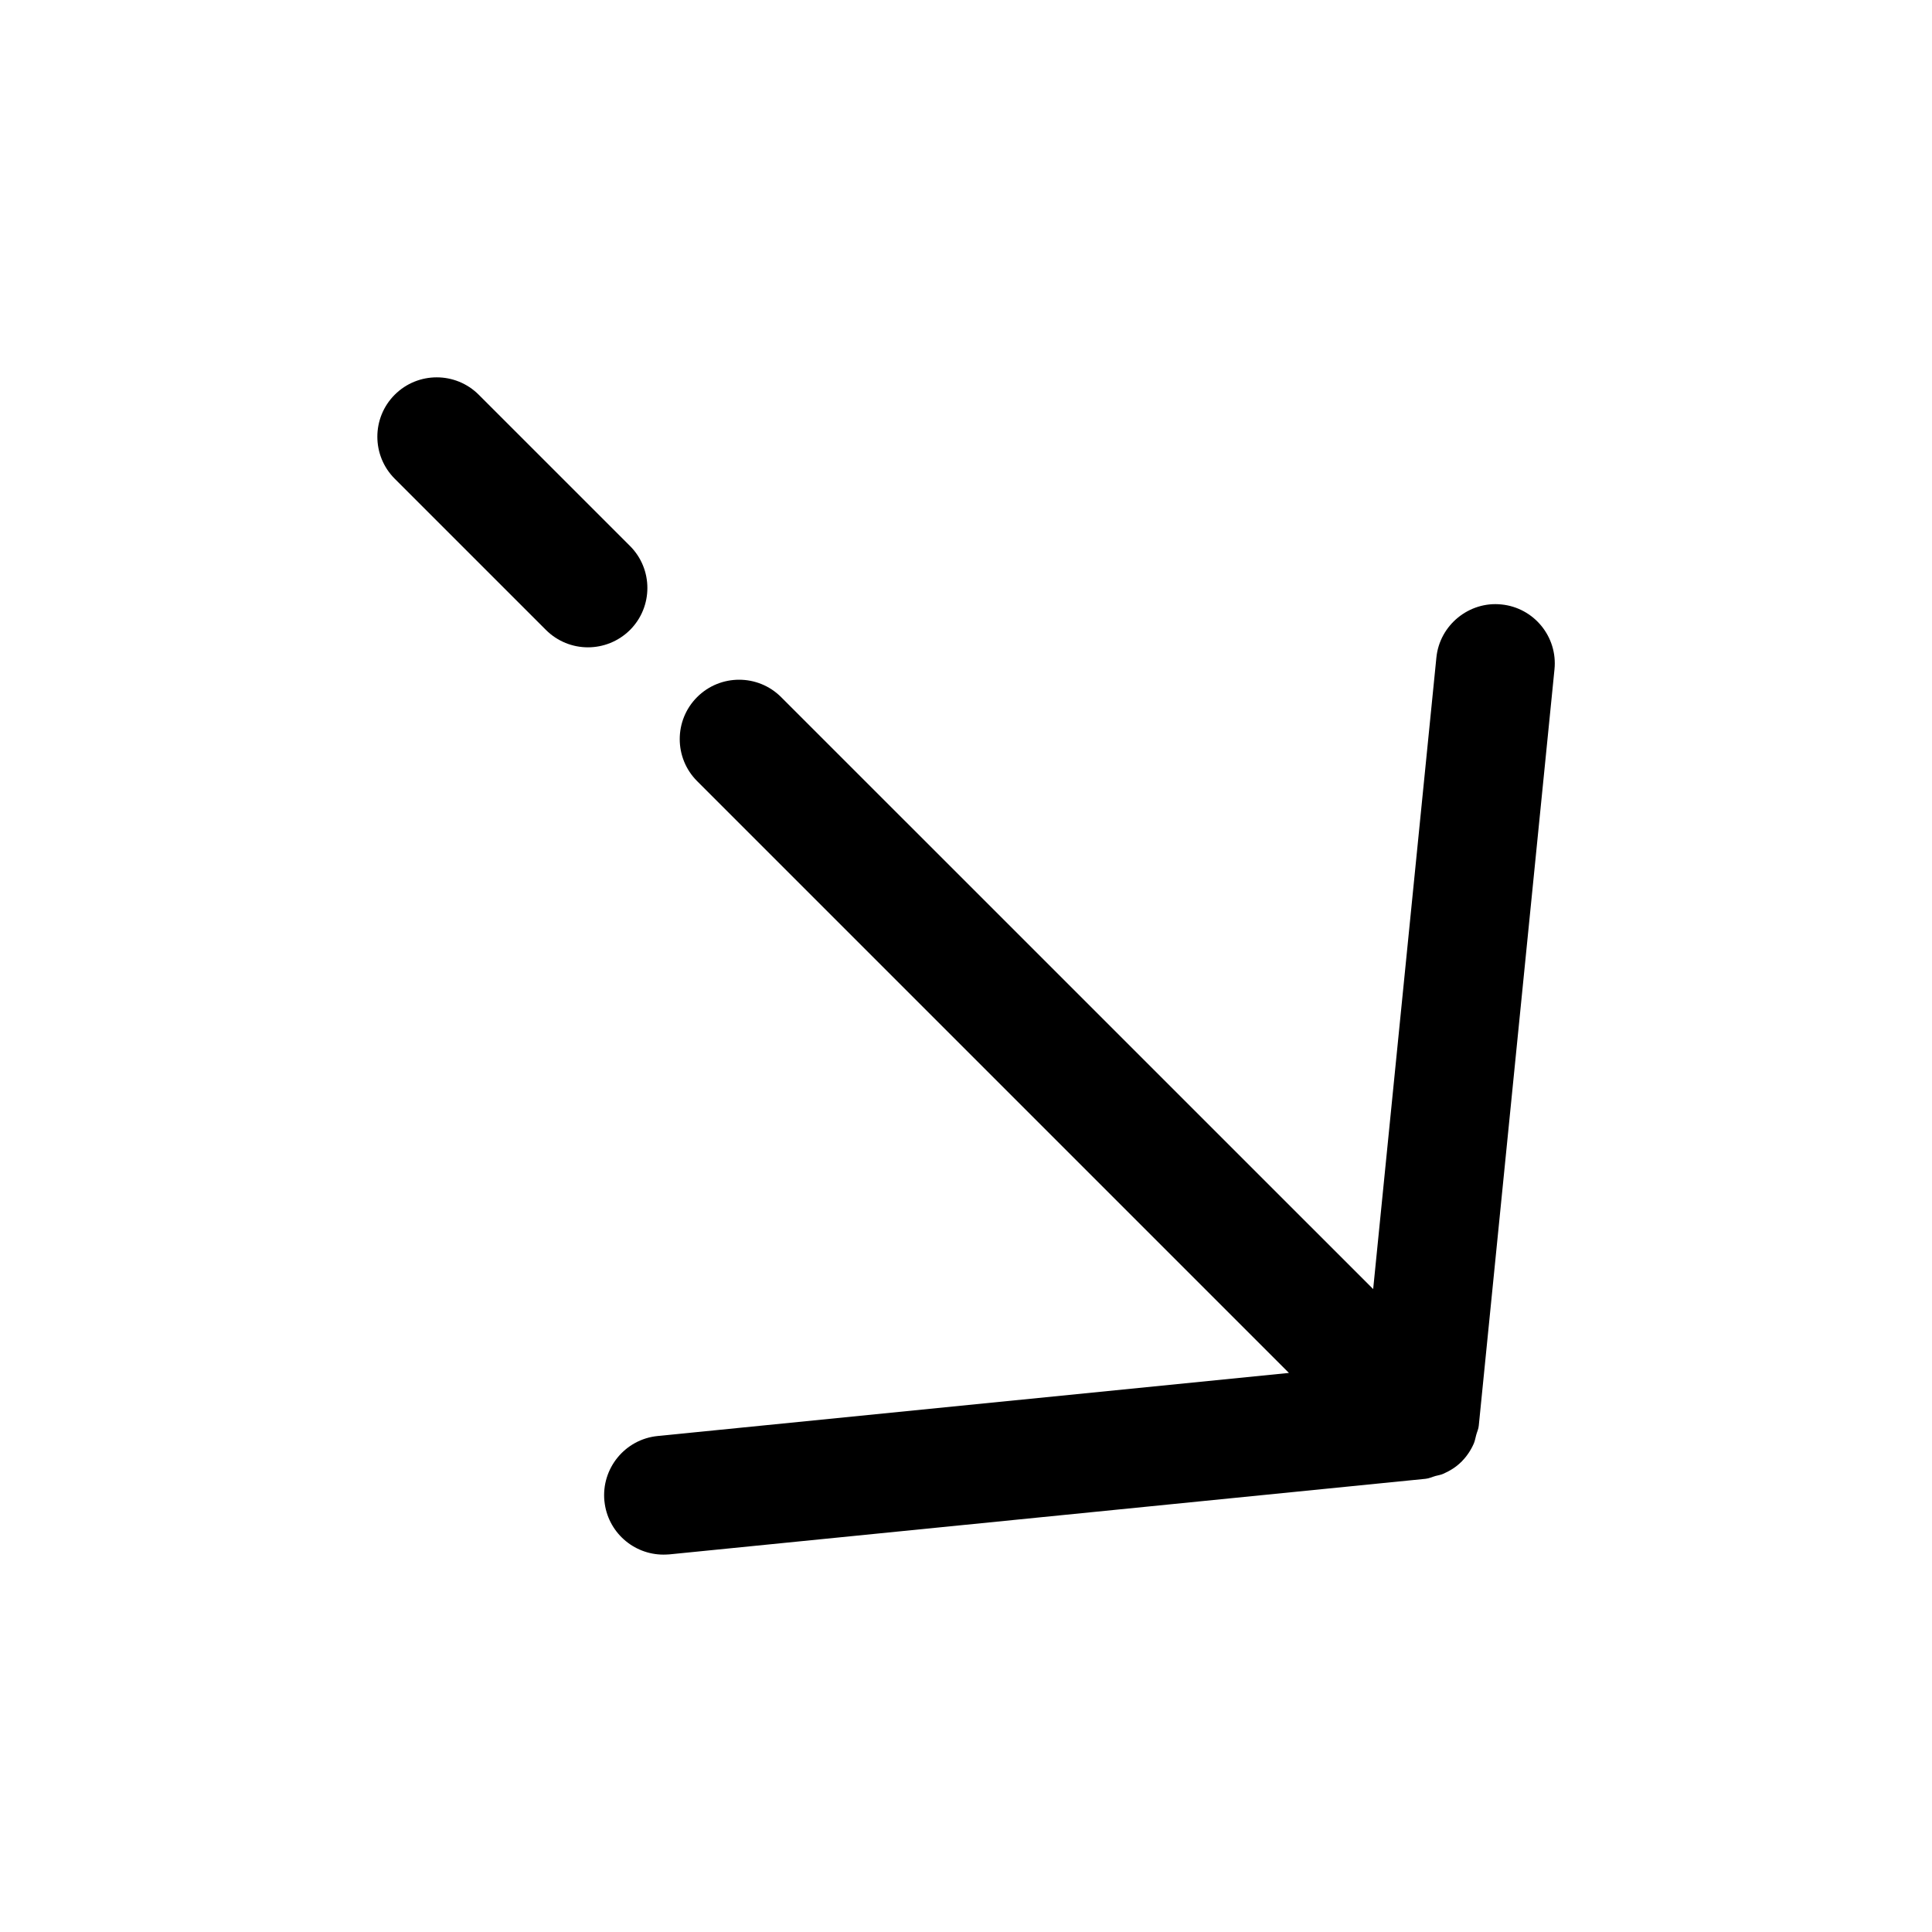 <?xml version="1.0" encoding="UTF-8"?>
<!-- Uploaded to: SVG Repo, www.svgrepo.com, Generator: SVG Repo Mixer Tools -->
<svg fill="#000000" width="800px" height="800px" version="1.1" viewBox="144 144 512 512" xmlns="http://www.w3.org/2000/svg">
 <g>
  <path d="m304.18 541.82c0.82 8.125 7.652 14.168 15.648 14.168 0.535 0 1.039-0.031 1.574-0.062l200.39-20.027c0.945-0.094 1.762-0.504 2.644-0.754 0.723-0.188 1.418-0.285 2.109-0.598 1.762-0.789 3.371-1.793 4.691-3.117 0.031-0.031 0.094-0.031 0.125-0.094 0.062-0.062 0.062-0.125 0.125-0.156 1.289-1.324 2.332-2.898 3.086-4.629 0.316-0.723 0.41-1.48 0.629-2.234 0.219-0.852 0.629-1.637 0.691-2.519l20.059-200.39c0.883-8.66-5.449-16.375-14.074-17.223-8.535-0.883-16.375 5.449-17.223 14.105l-16.75 167.33-156.9-156.88c-6.141-6.141-16.121-6.141-22.262 0-6.141 6.141-6.141 16.121 0 22.262l156.84 156.84-167.33 16.719c-8.629 0.879-14.93 8.594-14.078 17.254z"/>
  <path d="m288.66 310.92c3.086 3.086 7.117 4.629 11.148 4.629s8.062-1.543 11.148-4.598c6.141-6.141 6.141-16.121 0-22.262l-40.086-40.082c-6.141-6.141-16.121-6.141-22.262 0s-6.141 16.121 0 22.262z"/>
 </g>
</svg>